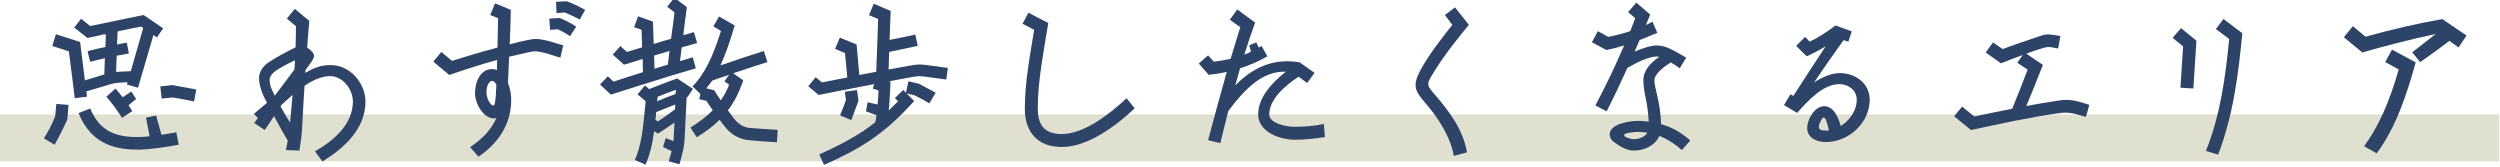 <?xml version="1.0" encoding="utf-8"?>
<!-- Generator: Adobe Illustrator 25.0.0, SVG Export Plug-In . SVG Version: 6.00 Build 0)  -->
<svg version="1.1" xmlns="http://www.w3.org/2000/svg" xmlns:xlink="http://www.w3.org/1999/xlink" x="0px" y="0px" width="472px"
	 height="31.573px" viewBox="0 0 472 31.573" style="enable-background:new 0 0 472 31.573;" xml:space="preserve">
<style type="text/css">
	.st0{fill:#E0E0D0;}
	.st1{fill:#2E4368;}
</style>
<g id="レイヤー_1">
</g>
<g id="text">
	<g>
		<rect x="-0.154" y="21.603" class="st0" width="472" height="8.85"/>
		<g>
			<g>
				<path class="st1" d="M8.294,26.13c0.791-1.295,1.474-2.517,2.121-4.134c0.036-0.323,0.216-2.373,0.216-2.373l2.302,0.18
					l-0.215,2.769c0,0-1.547,3.308-2.41,4.746L8.294,26.13z M19.693,14.048c0.036-0.539,0.072-1.727,0.107-3.056
					c-0.97,0.216-1.869,0.43-2.769,0.683l-0.503-2.014c1.043-0.289,2.157-0.539,3.381-0.792c0.035-1.042,0.071-1.905,0.071-2.3
					c-0.107-0.036-0.215-0.073-0.287-0.109c-0.216,0.073-3.165,0.719-3.165,0.719l-2.517-1.977l1.295-1.654
					c0,0,1.222,0.972,1.725,1.368c0.576-0.109,10.071-2.087,10.071-2.087l3.703,2.517l-1.187,1.727c0,0-0.288-0.216-0.647-0.466
					l-2.914,9.959l-2.084-0.61l0.107-0.432l-1.331,0.073h-0.035c-0.9,0.034-1.583,0.18-2.625,0.539l-3.777,1.115l0.109,1.006
					l-2.303,0.289c0,0-0.935-7.588-1.115-8.847c-0.935-0.325-3.129-1.008-3.129-1.008l0.684-2.23l4.568,1.474l0.899,7.229
					C16.961,14.91,19.621,14.084,19.693,14.048z M26.094,28.253c-3.956,0-8.81-0.792-11.256-6.906l2.193-0.862
					c0.9,2.157,2.159,3.632,3.884,4.46c1.727,0.826,3.668,0.935,5.179,0.935c0.539,0,1.295-0.073,2.158-0.143l-0.684-3.525
					l1.907-0.396l1.006,3.632c0.935-0.143,1.907-0.287,2.806-0.466l0.468,2.337C31.345,27.784,27.964,28.253,26.094,28.253z
					 M25.698,18.687l-1.438,1.185c0.216,0.36,0.468,0.721,0.719,1.115l-1.941,1.261c-1.043-1.62-2.014-2.915-2.949-3.993
					l1.725-1.545c0.432,0.503,0.9,1.042,1.331,1.654l1.654-1.079L25.698,18.687z M21.923,13.581
					c0.215-0.036,2.769-0.146,2.769-0.146l2.337-8.125c-0.143-0.109-0.288-0.216-0.396-0.289C25.159,5.31,23.649,5.597,22.21,5.92
					l-0.107,2.482c0.576-0.109,1.185-0.216,1.834-0.36l0.396,2.05c-0.828,0.143-1.584,0.287-2.303,0.43L21.923,13.581z
					 M30.517,18.615l-0.251-2.3l2.265-0.253l4.531,0.828l-0.431,2.264c0,0-2.912-0.61-4.1-0.755
					C32.28,18.435,30.517,18.615,30.517,18.615z"/>
				<path class="st1" d="M69.002,19.19c0,5.142-4.064,8.81-8.128,11.293l-1.403-1.907c3.668-2.121,7.121-5.142,7.156-9.386
					c0-2.41-1.977-4.819-4.279-4.819c-1.619,0-3.273,0.755-4.855,1.834c-0.18,2.662-0.323,5.359-0.468,8.164
					c-0.072,1.438-0.288,2.662-0.504,4.064l-2.553-0.107c0.143-0.576,0.253-1.188,0.36-1.763c-0.935-1.581-1.798-3.129-2.589-4.64
					c-0.576,0.865-1.15,1.763-1.761,2.626L48,23.218c0.251-0.323,0.468-0.61,0.684-0.935l-0.755-0.79l1.906-1.584
					c0.215-0.18,0.396-0.323,0.576-0.503c-0.18-0.36-0.396-0.755-0.576-1.115c-0.611-1.258-0.935-2.626-0.935-3.525
					c0-1.258,0.864-2.41,1.906-3.056c1.368-0.899,2.949-1.763,4.999-2.769c0.036-1.295,0.073-2.626,0.073-3.993L54.15,3.511
					l1.511-1.834l2.733,2.266c-0.143,1.727-0.288,3.381-0.396,5.07c0.684,0.396,1.295,1.044,1.295,1.511
					c0,0.396-0.287,0.828-0.503,1.151c-0.36,0.503-0.719,1.042-1.115,1.547c0,0.18,0,0.36-0.036,0.539
					c1.727-1.044,3.092-1.474,4.711-1.474C66.161,12.25,69.002,15.775,69.002,19.19z M50.914,14.91
					c-0.036,0.719,0.107,1.404,0.503,2.193c0.143,0.289,0.288,0.612,0.468,0.972c1.223-1.654,2.445-3.272,3.703-4.963
					c0.036-0.576,0.073-1.151,0.109-1.725c-1.439,0.646-2.734,1.365-3.741,2.048C51.453,13.795,50.949,14.407,50.914,14.91z
					 M55.228,17.932c-0.719,0.646-1.402,1.258-2.085,1.87c-0.035,0.107-0.108,0.216-0.18,0.287c0.504,0.935,1.115,1.943,1.799,3.058
					C54.941,21.384,55.085,19.659,55.228,17.932z"/>
				<path class="st1" d="M106.336,8.546l-0.539,2.337c-0.899-0.216-1.942-0.646-2.985-0.899c-1.511-0.36-1.726-0.396-3.056-0.107
					c-1.151,0.25-2.373,0.539-3.633,0.826c-0.072,1.654-0.144,3.308-0.215,4.963c0.43,1.044,0.61,2.266,0.61,3.165
					c0,4.603-2.445,8.235-6.185,10.753l-1.583-1.8c2.23-1.474,4.029-3.308,4.963-5.502c-0.144,0.036-0.288,0.073-0.468,0.073
					c-1.977,0-3.56-2.806-3.56-4.746c0-2.23,1.043-4.567,3.237-4.567c0.323,0,0.611,0.071,0.899,0.18
					c0-0.648,0.036-1.261,0.036-1.907c-2.877,0.792-5.934,1.761-9.026,2.84l-3.022-2.517l1.511-1.834l2.014,1.691
					c1.907-0.612,5.25-1.618,8.595-2.517c0.035-1.87,0.072-3.704,0.108-5.538l-1.474-0.612l0.899-2.193l2.985,1.222
					c-0.036,2.159-0.109,4.353-0.216,6.51c1.115-0.287,2.193-0.576,3.165-0.755c1.545-0.36,2.229-0.323,3.775,0.036
					C104.249,7.897,105.294,8.293,106.336,8.546z M93.605,18.112c0.036-0.719,0.073-1.438,0.108-2.157
					c-0.251-0.396-0.504-0.685-0.791-0.685c-0.576,0-1.079,1.008-1.079,1.98c0,0.935,0.215,1.654,0.791,2.337
					c0.395,0.503,0.719,0.36,0.791-0.073C93.498,19.01,93.605,18.364,93.605,18.112z M105.724,3.404l0.216,0.107
					c0.972,0.396,1.942,0.935,2.842,1.511l-1.151,1.798c-0.755-0.503-1.546-0.935-2.302-1.295c-0.395,0.036-1.474,0.109-1.474,0.109
					l-0.144-2.123l1.763-0.107H105.724z M107.018,0.239l0.18,0.073c1.259,0.466,2.842,1.295,3.273,1.545l-1.007,1.834
					c-0.792-0.43-1.942-0.969-2.806-1.329c-0.323,0.034-1.581,0.107-1.581,0.107l-0.108-2.123l1.834-0.107H107.018z"/>
				<path class="st1" d="M131.371,12.897c-4.711,1.331-16.039,4.963-16.039,4.963l-2.049-1.905l1.474-1.547
					c0,0,0.646,0.576,1.079,1.008c1.581-0.539,3.525-1.151,5.574-1.8c-0.035-0.539-0.072-1.438-0.072-2.48
					c-1.079,0.323-3.525,1.079-3.525,1.079l-2.122-1.907l1.439-1.618c0,0,0.719,0.683,1.222,1.115
					c0.864-0.253,1.87-0.576,2.877-0.862c-0.035-1.474-0.072-2.842-0.108-3.308c-0.612-0.216-1.402-0.503-1.402-0.503l0.754-2.05
					l2.804,1.006l0.144,4.207c1.115-0.36,2.265-0.683,3.273-0.969c0.323-2.303,0.611-4.496,0.646-4.999
					c-0.539-0.396-1.365-1.044-1.365-1.044l1.33-1.725l2.373,1.798l-0.684,5.286c0.864-0.216,1.547-0.43,2.014-0.576l0.612,2.05
					c-0.647,0.18-1.691,0.505-2.912,0.828l-0.324,2.589c0.827-0.253,1.654-0.505,2.41-0.719L131.371,12.897z M129.645,18.328
					l-0.396,7.948c-0.036,1.258-0.288,2.3-0.972,4.746l-2.014-0.576c0.216-0.755,0.396-1.402,0.539-1.907l-1.618-0.79l0.503-1.654
					l1.474,0.539c0-0.143,0.18-3.488,0.18-3.488c-0.899,0.646-3.129,2.084-3.129,2.084l-0.719-0.466
					c-0.287,2.337-0.755,4.314-1.618,6.33l-2.014-0.901c1.295-2.949,1.546-5.932,2.014-10.86c0,0,0-0.143,0-0.25
					c-0.539-0.432-1.511-1.258-1.511-1.258l1.403-1.691l0.791,0.683c1.404-0.576,5.287-2.014,5.287-2.014l2.984,1.977l-1.079,1.618
					C129.752,18.398,129.715,18.364,129.645,18.328z M123.567,12.969c0.862-0.253,1.689-0.539,2.517-0.755
					c0.073-0.683,0.216-1.581,0.323-2.589c-0.934,0.289-1.941,0.576-2.912,0.862L123.567,12.969z M127.451,20.628l0.035-0.899
					c-1.223,0.469-2.374,0.935-3.596,1.438c-0.036,0.505-0.072,1.008-0.143,1.474c0.18,0.073,0.323,0.18,0.466,0.289
					C125.257,22.248,126.157,21.6,127.451,20.628z M127.631,16.997c0,0-0.036,0-0.036-0.036c-1.115,0.396-2.373,0.865-3.416,1.295
					l-0.108,0.865c1.115-0.469,2.23-0.935,3.452-1.368L127.631,16.997z M141.547,24.153c1.654,0.143,3.488,0.253,5.287,0.36
					l-0.144,2.339c-1.798-0.109-3.668-0.216-5.359-0.396c-1.689-0.146-3.308-1.044-4.423-2.482
					c-0.395-0.466-0.719-0.935-1.042-1.365c-1.187,1.185-2.626,2.264-4.315,3.308l-1.187-1.834c1.726-1.081,3.092-2.123,4.207-3.274
					c-0.468-0.61-0.827-1.222-1.187-1.761c-0.504-0.107-1.366-0.323-1.366-0.323l0.216-0.972l-1.474-1.438
					c2.157-2.23,3.775-5.395,5.357-10.465c-0.647-0.396-1.438-0.865-1.438-0.865l1.079-1.87l2.949,1.691l-0.251,0.828
					c-0.792,2.66-1.583,4.853-2.446,6.724c2.553-0.899,5.467-1.87,8.201-2.733l0.683,2.087c-2.122,0.683-4.352,1.402-6.473,2.121
					l1.907,1.331l-0.289,0.792c-0.683,1.87-1.51,3.452-2.625,4.89c0.396,0.539,0.827,1.079,1.295,1.691
					C139.462,23.47,140.505,24.082,141.547,24.153z M136.082,18.94c0.646-0.901,1.15-1.87,1.581-2.949
					c-0.431-0.325-0.899-0.648-0.899-0.648l0.899-1.222c-1.15,0.36-2.193,0.755-3.164,1.079c0,0-0.755,0.972-1.15,1.474l1.474,0.36
					C134.824,17.033,135.722,18.398,136.082,18.94z"/>
				<path class="st1" d="M174.998,12.287l3.955,0.539l-0.287,2.193l-3.957-0.539c-1.079-0.143-1.294-0.143-2.768,0.107
					c-1.331,0.253-2.697,0.503-4.064,0.755l0.251,0.073c0,0-0.107,2.949-0.251,4.494c0,0.036,0,0.073,0,0.143
					c-0.035,0.289-0.072,0.542-0.072,0.792c0.576-0.539,1.15-1.115,1.761-1.725c-0.323-0.325-0.611-0.612-0.611-0.612l1.583-1.511
					l0.503,0.503l0.469-2.157l1.977,0.469c0,0,2.122,1.113,3.165,1.688l-1.188,2.014c-0.935-0.573-1.618-0.935-2.769-1.509
					c-0.18-0.036-1.115-0.253-1.51-0.36l1.403,1.438l-0.719,0.79c-5.431,5.827-9.745,8.344-16.292,11.256l-0.899-1.977
					c3.704-1.654,6.221-3.022,8.487-4.53c0.719-0.505,1.403-1.008,2.087-1.547c0.107-0.466,0.18-0.899,0.215-1.331l-1.978-0.719
					l0.324-1.725l1.869,0.43c0.109-0.862,0.144-1.941,0.181-2.66c-0.504-0.146-1.08-0.325-1.08-0.325l0.253-0.862
					c-4.46,0.828-10.465,2.05-10.465,2.05l-1.978-1.654l1.403-1.691c0,0,0.719,0.612,1.187,0.972
					c1.043-0.216,2.733-0.539,4.783-0.935c-0.108-1.042-0.36-3.741-0.431-4.603c-0.719-0.323-1.87-0.792-1.87-0.792l0.899-2.121
					l3.165,1.295l0.503,5.752c1.043-0.18,2.122-0.394,3.201-0.61c0.107-2.41,0.323-8.847,0.36-9.962
					c-0.719-0.323-1.727-0.719-1.727-0.719l0.899-2.157l3.201,1.365l-0.216,5.465c1.654-0.323,3.345-0.683,4.856-1.006l0.466,2.121
					c-1.581,0.36-5.394,1.151-5.394,1.151l-0.108,3.308c1.258-0.216,2.553-0.466,3.776-0.683
					C173.199,12.141,173.63,12.107,174.998,12.287z M159.714,18.867c-0.036-0.36-0.216-1.547-0.216-1.547l2.302-0.323l0.288,2.014
					l-1.368,3.668l-2.121-0.899C158.599,21.78,159.462,19.73,159.714,18.867z"/>
				<path class="st1" d="M194.17,2.396c1.222,0.648,2.517,1.331,3.741,1.943c-0.828,5.286-1.978,10.751-1.978,16.146
					c0,3.129,1.258,4.819,4.531,4.819c4.279,0,9.17-3.884,12.227-6.76l1.546,1.905c-3.488,3.274-8.81,7.302-13.773,7.302
					c-4.567,0-6.976-2.806-6.976-7.265c0-4.963,0.97-9.962,1.761-14.851l-2.193-1.151L194.17,2.396z"/>
				<path class="st1" d="M250.132,25.88c-1.87,0.287-3.776,0.503-5.646,0.503c-2.949,0-6.94-1.511-6.94-4.783
					c0-3.236,2.625-6.005,5.214-8.055c-4.136-0.18-7.408,2.806-10.86,7.409c-0.504,2.014-1.007,4.027-1.51,6.078l-2.303-0.576
					c1.223-4.603,2.373-8.81,3.525-12.874c-1.115,0.25-2.266,0.43-3.417,0.539l-1.869-2.123l1.761-1.545l1.079,1.185
					c1.043-0.107,2.123-0.287,3.165-0.539c0.612-1.977,1.223-3.955,1.834-5.968l-1.977-1.404l1.402-1.941l3.381,2.48
					c-0.719,1.977-1.403,3.993-2.05,6.041c0.432-0.143,0.827-0.323,1.258-0.539l-0.323-1.222l1.331-0.539l0.466,0.972
					c0.18-0.109,0.36-0.18,0.539-0.289l1.08,1.943c-1.691,0.969-3.416,1.725-5.144,2.264c-0.287,1.079-0.61,2.123-0.899,3.201
					c2.589-2.589,5.718-4.53,9.745-4.53c0.792,0,1.404,0.034,2.374,0.18l2.841,2.014l-1.403,1.905l-1.619-1.185
					c-2.553,1.691-5.537,4.278-5.537,7.12c0,1.654,3.093,2.337,4.855,2.337c1.762,0,3.811-0.18,5.467-0.539L250.132,25.88z"/>
				<path class="st1" d="M270.779,13.509c-1.438,2.337-1.618,2.41,0.181,4.423c2.913,3.381,5.286,6.69,6.005,10.824l-2.481,0.683
					c-0.647-3.668-2.949-7.156-5.322-9.925c-2.158-2.48-2.481-3.379-0.97-6.291c1.51-2.842,4.387-6.51,6.005-8.524l-1.402-1.87
					l1.905-1.438l2.626,3.308C275.778,6.532,272.614,10.453,270.779,13.509z"/>
				<path class="st1" d="M317.535,28.326c-1.222-1.081-2.661-2.05-4.244-2.662c-0.792,1.798-2.841,2.769-4.855,2.769
					c-1.295,0-2.804-0.899-3.812-1.691c-0.503-0.36-0.719-0.935-0.719-1.365c0-2.016,3.811-2.555,5.395-2.555
					c0.683,0,1.365,0.036,1.977,0.146c-0.072-1.654-0.323-3.345-0.612-4.64c-0.215-1.042-0.395-2.087-0.395-3.165
					c0-1.941,1.439-3.345,2.984-4.423c-0.215-0.036-0.36-0.073-0.503-0.073c-1.474,0.073-3.417,0.935-5.502,2.159
					c-1.258,2.769-2.518,5.465-3.921,8.198l-2.121-1.115c1.977-3.704,3.775-7.479,5.429-11.327c-1.115,0.36-2.23,0.646-3.345,0.862
					l-2.733-1.474l1.115-2.087l1.978,1.081c1.294-0.253,2.697-0.612,4.136-1.081c0.323-0.826,0.647-1.618,0.935-2.444l-1.331-1.151
					l1.547-1.798l2.625,2.264c-0.251,0.648-0.54,1.331-0.827,1.98c0.431-0.216,0.862-0.396,1.258-0.648l0.899,2.123
					c-1.15,0.466-2.265,0.935-3.345,1.365c-0.323,0.719-0.61,1.438-0.934,2.159c1.726-0.721,3.237-1.151,4.099-1.151
					c1.691,0,2.842,0.683,5.646,2.3l-1.223,2.014c-0.466-0.36-1.079-0.755-1.691-1.115c-1.185,0.755-3.092,2.159-3.092,3.381
					c0,0.862,0.288,1.761,0.468,2.589c0.431,1.834,0.755,3.775,0.791,5.682c2.014,0.576,3.812,1.584,5.503,3.092L317.535,28.326z
					 M311.025,25.052c-0.539-0.071-1.114-0.143-1.725-0.143c-0.576,0-1.799,0.109-2.41,0.323c-0.288,0.146-0.359,0.396-0.036,0.612
					c0.323,0.18,1.258,0.432,1.583,0.432C309.48,26.276,310.559,25.843,311.025,25.052z"/>
				<path class="st1" d="M352.999,18.831c0,4.351-3.957,7.984-8.271,7.984c-1.691,0-3.525-0.719-3.525-2.662
					c0-1.725,1.474-4.1,3.165-4.1c1.761-0.034,2.696,1.98,3.164,3.741c1.689-1.042,3.021-2.949,3.021-4.963
					c0-1.834-1.618-2.949-3.237-2.949c-3.129,0-5.861,3.022-8.02,5.431l-2.48-1.474l1.222-2.05l0.539,0.323
					c2.087-3.236,4.027-6.221,6.114-9.386c-1.151,0.719-2.266,1.295-3.596,1.907l-1.978-1.98l1.691-1.688l0.862,0.899
					c1.584-0.755,3.201-1.763,4.856-3.058l3.092,1.115l-0.646,1.943l-0.9-0.289c-1.869,2.589-3.74,5.252-5.574,7.984
					c1.581-1.008,3.2-1.727,4.818-1.763C350.266,13.795,352.999,15.702,352.999,18.831z M345.303,24.622
					c-0.215-1.008-0.468-1.763-0.647-2.159c-0.18-0.323-0.431-0.36-0.647-0.071c-0.18,0.25-0.504,0.899-0.575,1.258
					c-0.073,0.432-0.036,0.683,0.25,0.826c0.216,0.146,0.648,0.18,1.044,0.18C344.908,24.656,345.088,24.656,345.303,24.622z"/>
				<path class="st1" d="M394.468,19.802l-0.647,2.266l-2.085-0.576c-0.864-0.216-1.727-0.289-2.626-0.18
					c-5.359,0.719-11.363,2.014-16.974,3.236l-3.2-2.589l1.51-1.834l2.303,1.87c2.41-0.503,4.783-1.008,7.156-1.474
					c1.007-2.446,1.977-4.892,2.913-7.372l-1.941-1.295l1.006-1.474c-1.402,0.503-2.876,1.079-4.099,1.581l-2.877-2.048l1.368-1.907
					l1.834,1.258c1.654-0.646,4.783-1.691,7.013-2.446c0.934-0.323,1.438-0.396,2.337-0.25c0.503,0.036,1.042,0.143,1.546,0.25
					l-0.431,2.339l-1.368-0.253c-0.539-0.107-0.97,0.036-1.402,0.143c-0.862,0.253-2.014,0.612-3.237,1.079l3.129,2.123
					c-1.007,2.626-2.049,5.179-3.129,7.768c2.085-0.396,4.172-0.755,6.186-1.044c1.331-0.18,2.122-0.18,3.596,0.18
					C393.066,19.334,393.785,19.586,394.468,19.802z"/>
				<path class="st1" d="M411.771,5.31l2.914,2.373l-0.576,9.026l-2.445-0.146l0.503-7.802l-1.977-1.618L411.771,5.31z
					 M419.791,3.583l3.559,2.696c-0.754,7.841-1.725,15.536-4.567,22.909l-2.3-0.683c2.733-6.869,3.668-13.846,4.387-21.147
					l-2.518-1.868L419.791,3.583z"/>
				<path class="st1" d="M465.684,6.712l-1.511,2.23c0,0-1.547-1.115-1.727-1.224c-1.689,1.295-3.236,2.41-5.393,3.92l-0.109,0.109
					l-1.402-1.727l-0.108-0.143c0,0,3.56-2.769,4.423-3.454c-5.144,1.081-9.854,2.339-13.774,3.454l-0.072,0.036l-3.488-2.878
					l1.689-2.087c0,0,2.303,1.907,2.41,1.98c5.035-1.404,9.746-2.482,14.385-3.308l0.073-0.036L465.684,6.712z M451.622,9.372
					l4.46,2.41l-0.036,0.146c-1.546,5.465-3.488,11.759-7.229,16.902l-0.107,0.107l-2.373-1.331l0.107-0.143
					c2.589-3.525,4.64-8.091,6.437-14.349c-0.18-0.107-2.553-1.402-2.553-1.402l1.223-2.23L451.622,9.372z"/>
			</g>
		</g>
	</g>
</g>
</svg>
